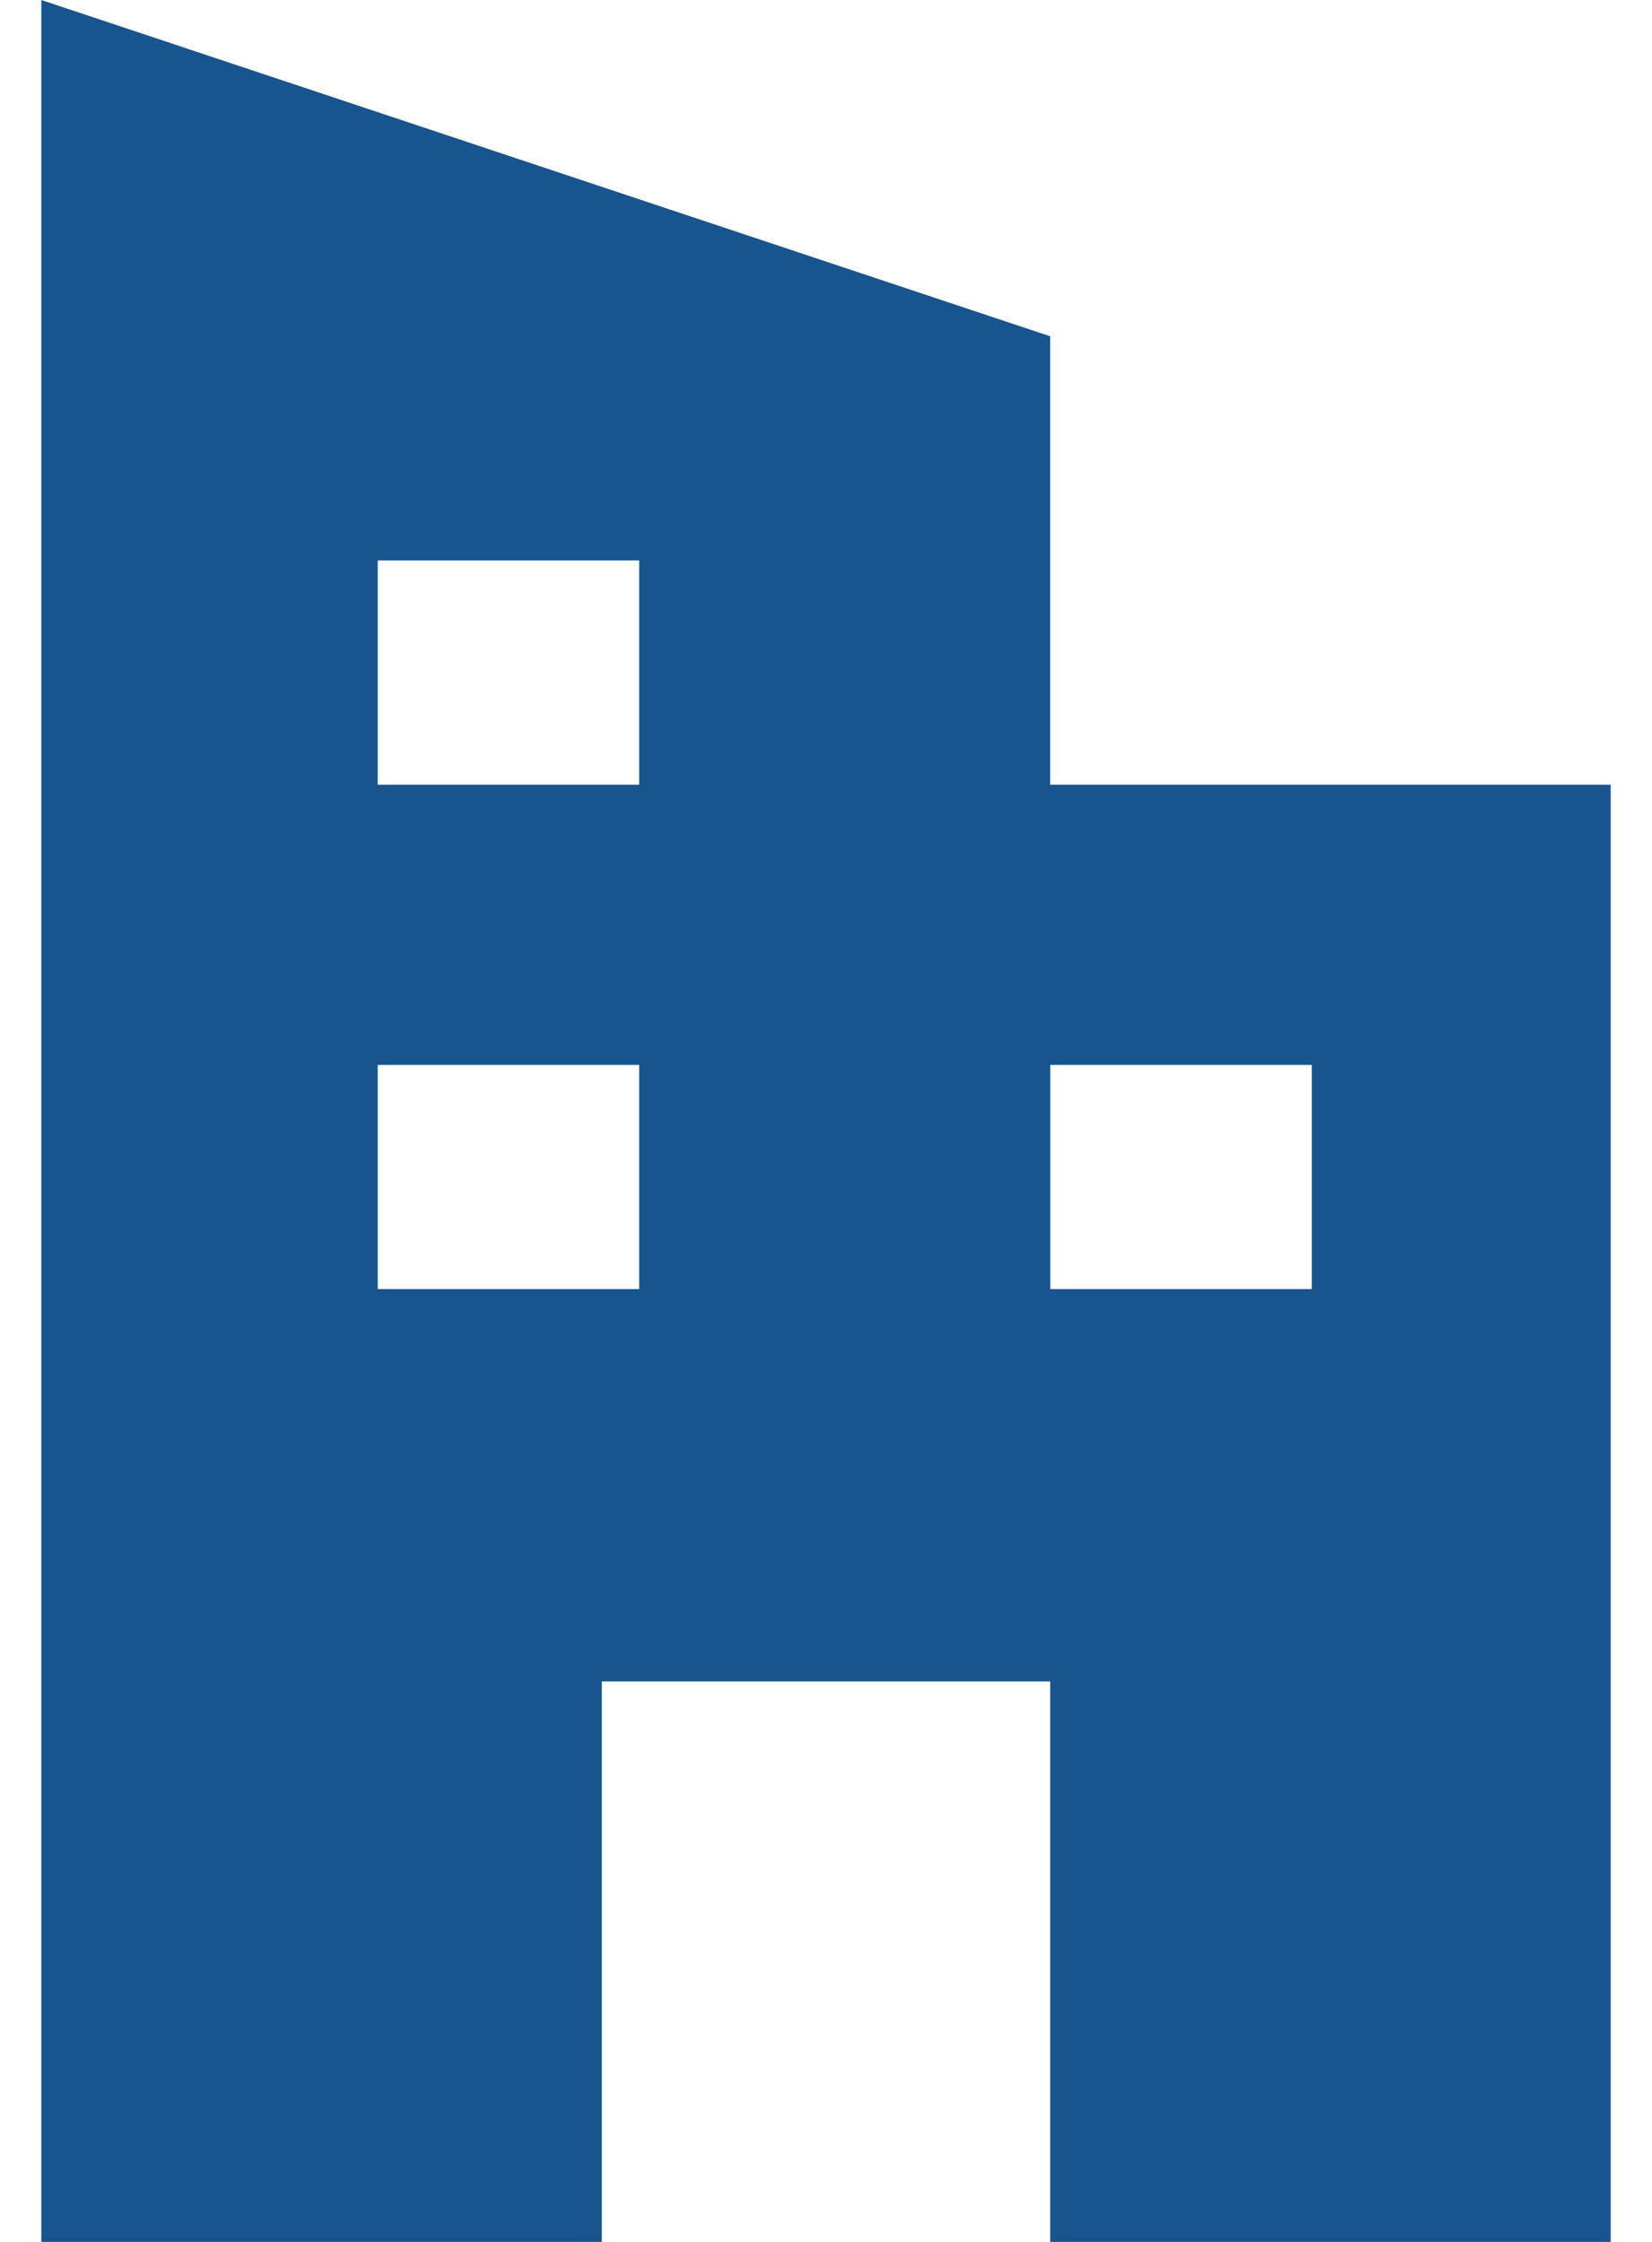 <svg xmlns="http://www.w3.org/2000/svg" width="14" height="19" fill="none" viewBox="0 0 14 19"><path fill="#18558E" fill-rule="evenodd" d="M8.9 2.85.35 0v19H5.1v-4.75h3.8V19h4.75V6.65H8.9v-3.8Zm-3.483 1.9H3.201v1.9h2.216v-1.9Zm0 4.275H3.201v1.9h2.216v-1.9Zm3.484 0h2.216v1.9H8.901v-1.9Z" clip-rule="evenodd"/></svg>